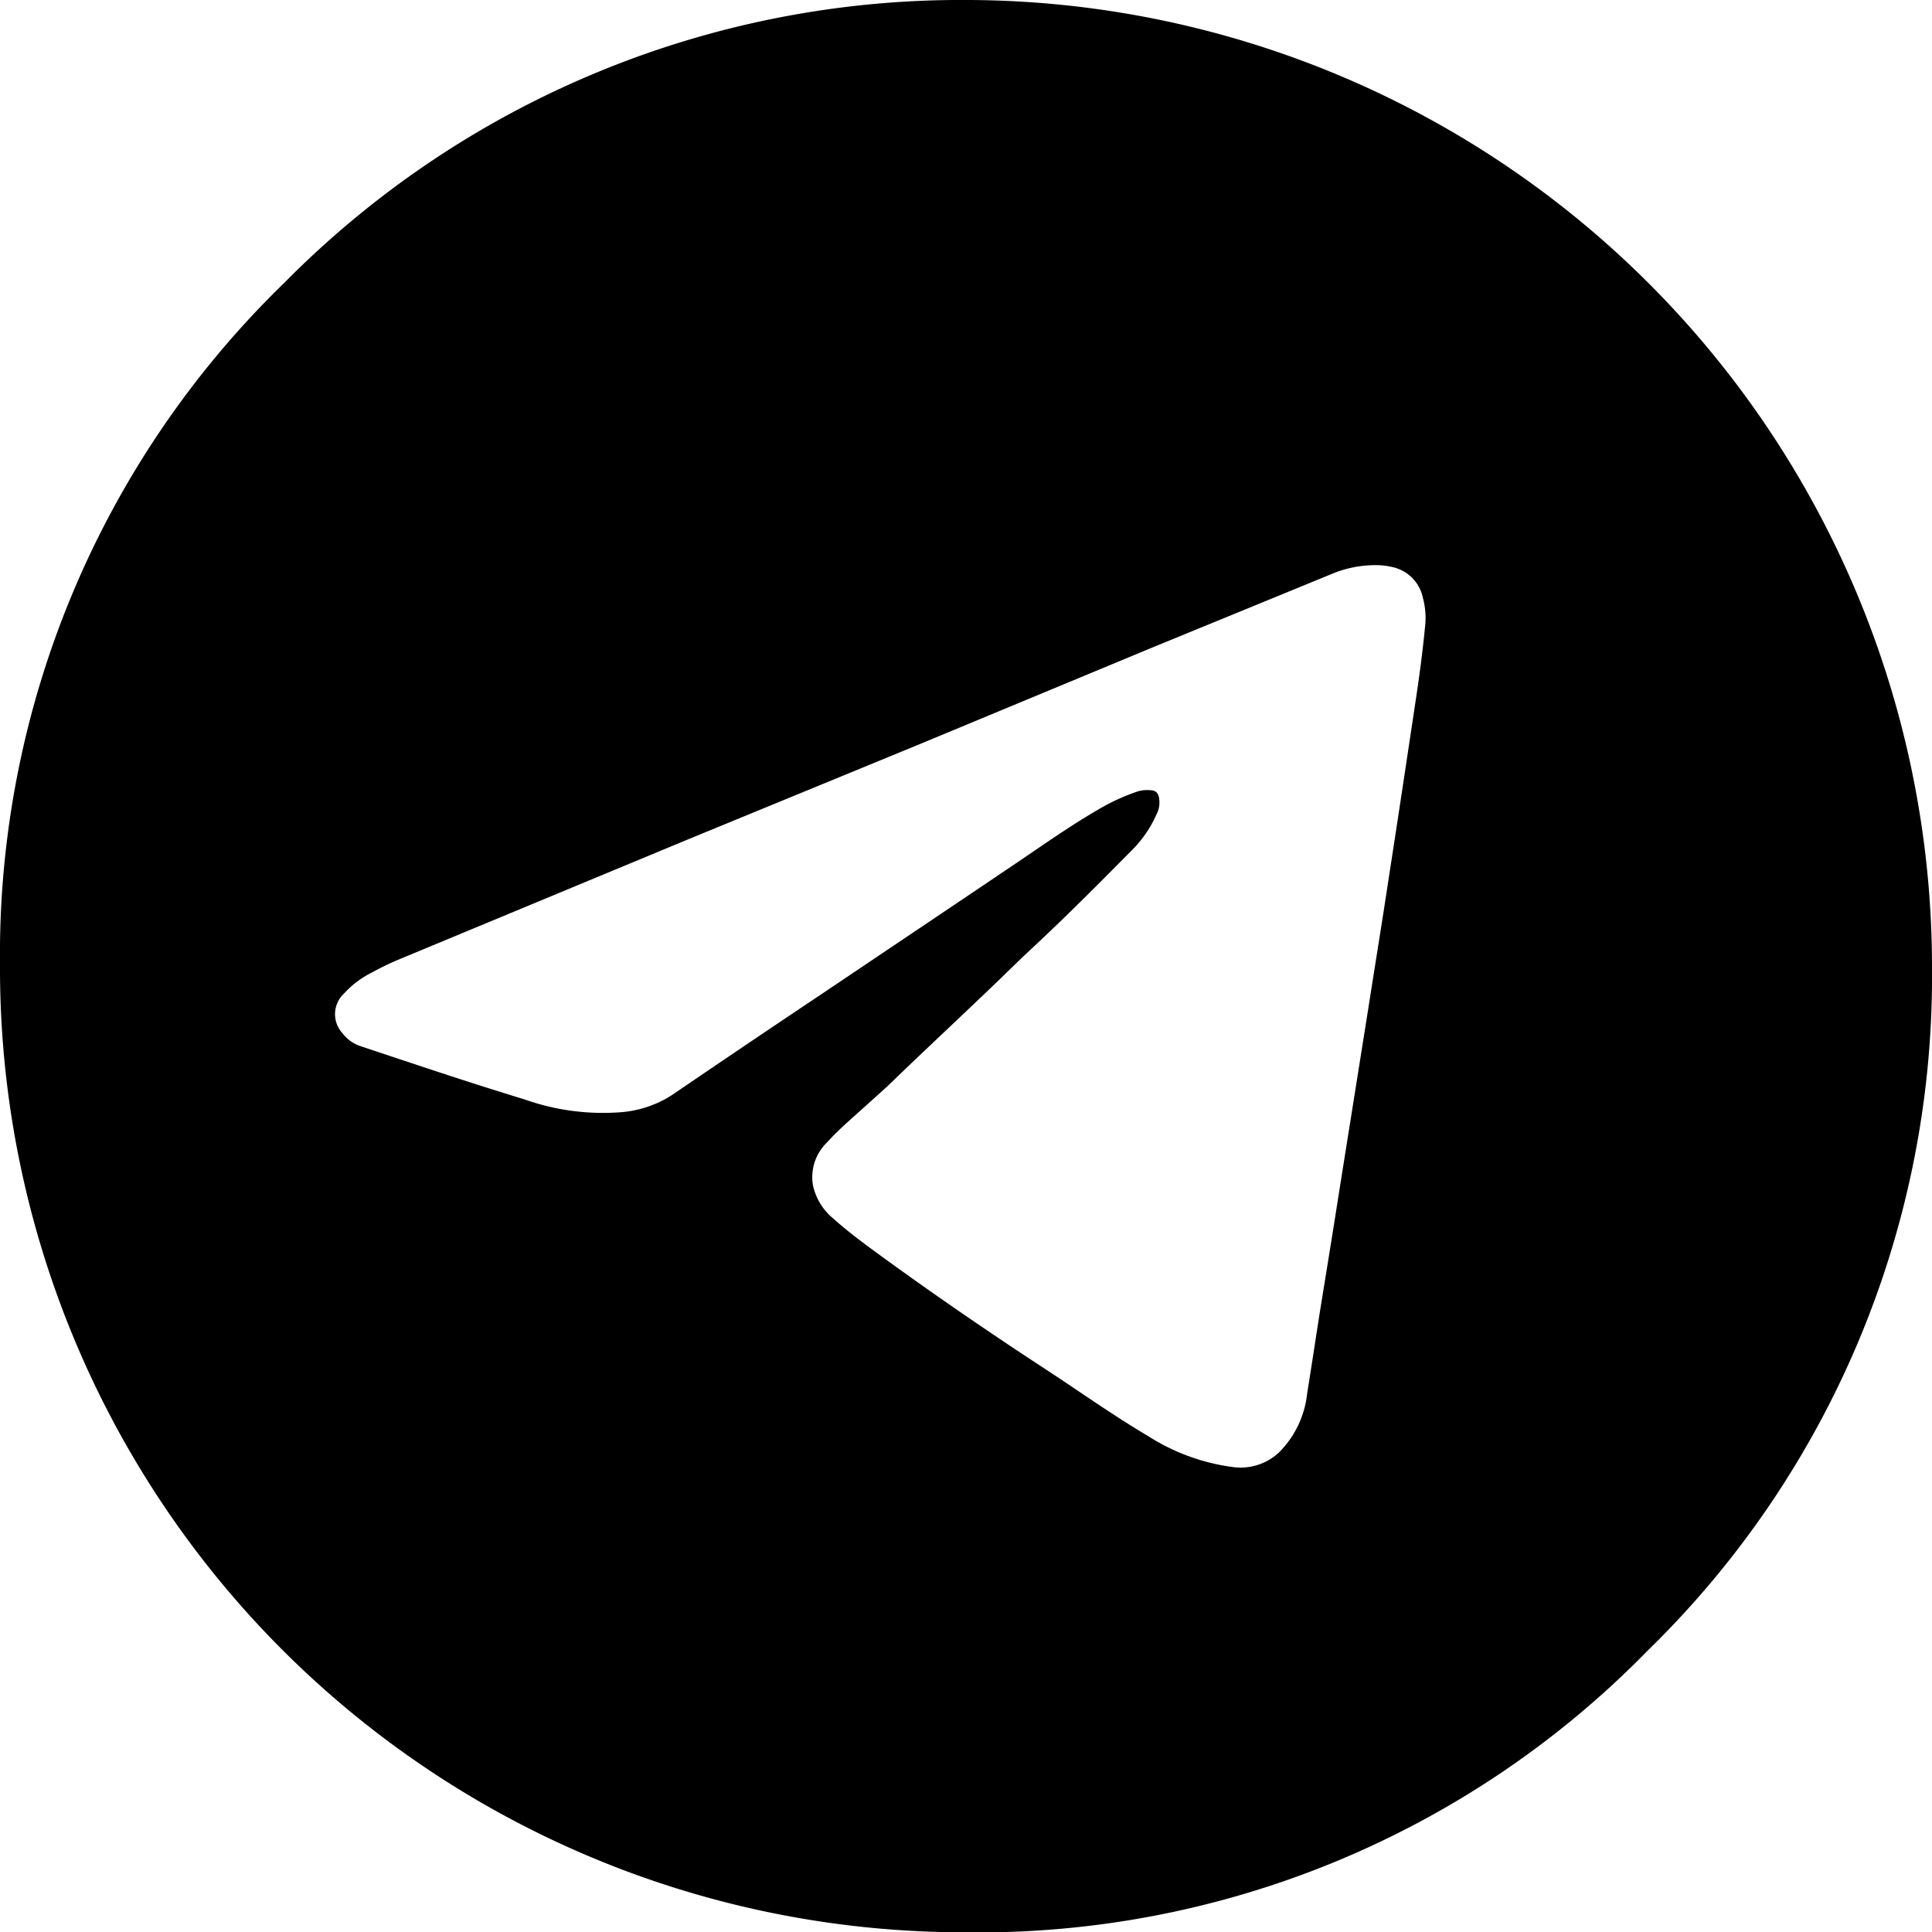 <?xml version="1.0" encoding="UTF-8"?> <svg xmlns="http://www.w3.org/2000/svg" viewBox="0 0 68.61 68.62"> <g id="Layer_2" data-name="Layer 2"> <g id="Layer_1-2" data-name="Layer 1"> <path d="M34.4,0A34.35,34.35,0,0,1,68.61,34.41a33.43,33.43,0,0,1-10.1,24.21,33.21,33.21,0,0,1-24.31,10A34.24,34.24,0,0,1,0,34.26,33.24,33.24,0,0,1,10.09,10.05,33.77,33.77,0,0,1,34.4,0ZM48.9,20.07a4,4,0,0,0-1.6.31L40.91,23l-8.33,3.46-8.15,3.35L14.22,34.05a9.48,9.48,0,0,0-1,.48,3.33,3.33,0,0,0-1,.75,1,1,0,0,0-.06,1.41,1.33,1.33,0,0,0,.67.47c1.92.64,3.85,1.29,5.79,1.88a8.35,8.35,0,0,0,3.4.46,3.91,3.91,0,0,0,1.84-.61q2.64-1.8,5.29-3.57l5.77-3.88.77-.52c1.1-.73,2.17-1.51,3.31-2.17a7.31,7.31,0,0,1,1.33-.62,1.17,1.17,0,0,1,.49-.07c.24,0,.33.11.35.35a.9.9,0,0,1-.1.51,4.18,4.18,0,0,1-.88,1.28c-1.14,1.15-2.28,2.3-3.46,3.4-.42.39-.82.78-1.23,1.18-1.33,1.28-2.69,2.54-4,3.81L30.1,39.85a10.49,10.49,0,0,0-.75.74,1.71,1.71,0,0,0-.48,1.5,2.1,2.1,0,0,0,.73,1.19c.48.43,1,.82,1.52,1.2C33.05,45.89,35,47.23,37,48.54c1.26.82,2.49,1.7,3.79,2.47a7.37,7.37,0,0,0,3,1.09,2,2,0,0,0,1.63-.52,3.48,3.48,0,0,0,1-2.09c.16-1,.3-1.93.45-2.89.23-1.42.46-2.83.68-4.24l1.05-6.6c.25-1.6.51-3.19.75-4.79.31-2,.61-4,.91-6,.14-.91.26-1.82.35-2.74a2.72,2.72,0,0,0-.08-1,1.41,1.41,0,0,0-1.12-1.1A2.48,2.48,0,0,0,48.9,20.07Z"></path> </g> </g> </svg> 